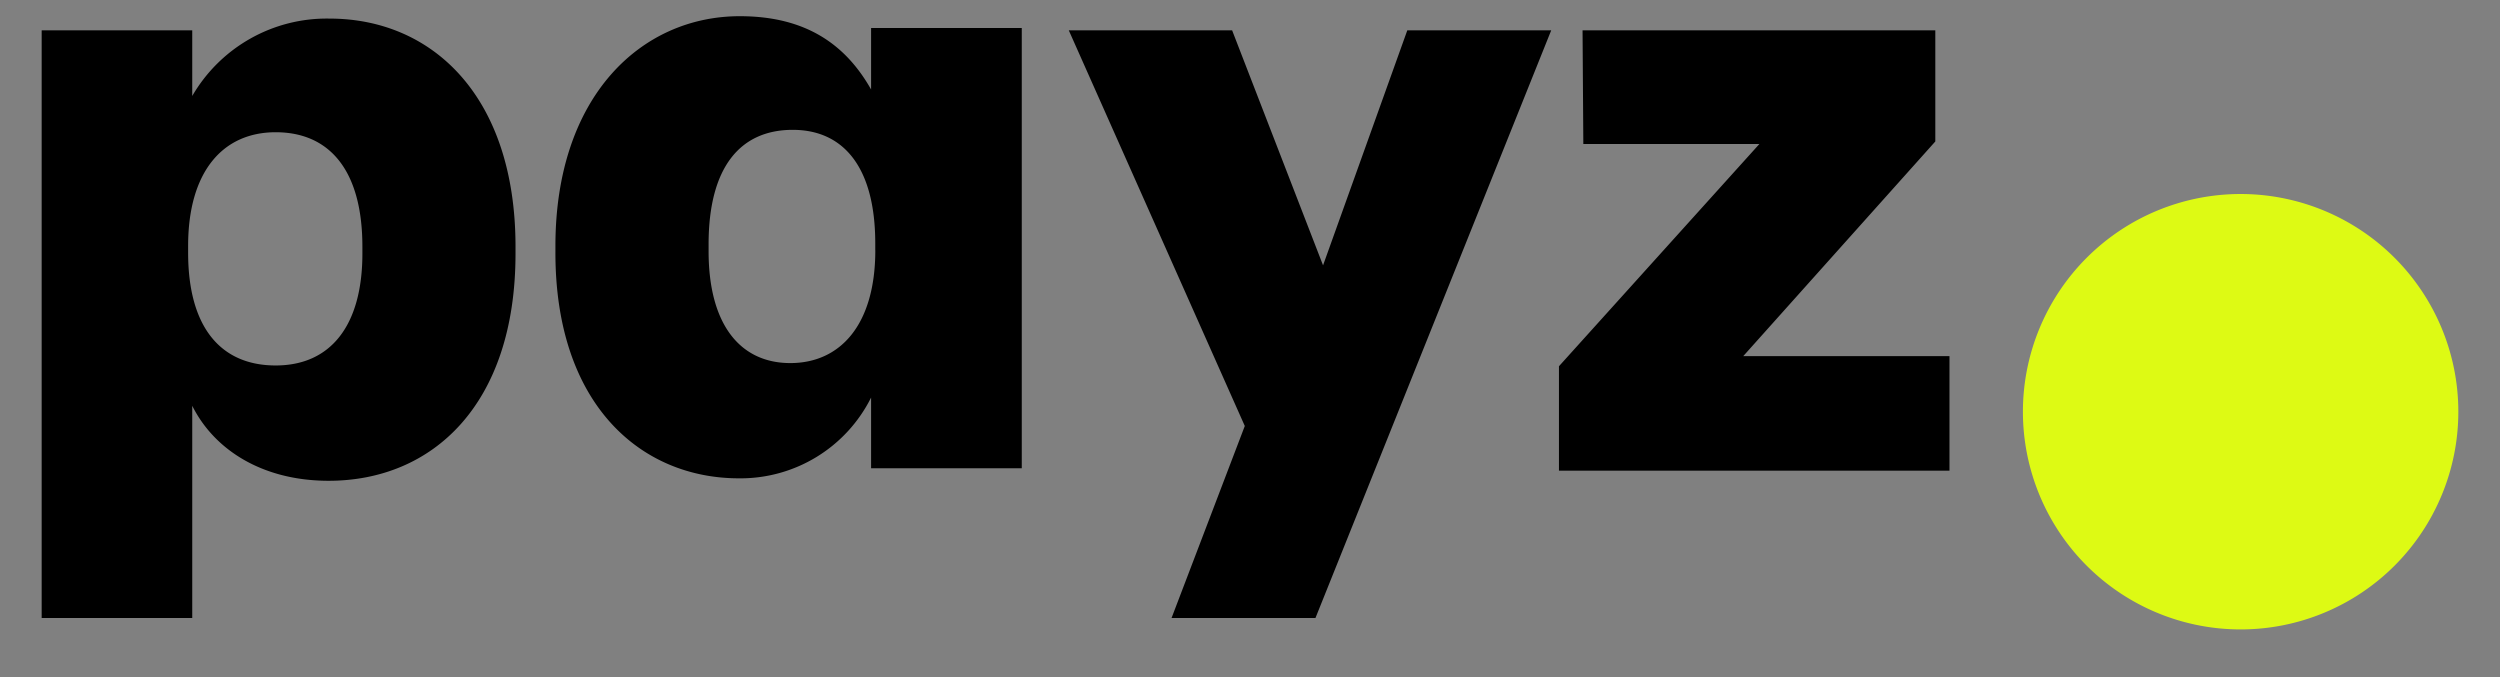 <svg xmlns="http://www.w3.org/2000/svg" width="48" height="13" fill="none" viewBox="0 0 48 13"><rect x="0" y="0" width="48" height="13" fill="#808080" stroke="none"/><g clip-path="url(#a)"><path fill="#DDFA14" d="M43.02 12.085a4.18 4.18 0 1 0 0-8.36 4.18 4.18 0 0 0 0 8.36Z"/><path fill="#000" d="M6.958 4.867v-.13c0-1.487-.647-2.198-1.665-2.198s-1.681.76-1.681 2.182v.13c0 1.438.63 2.166 1.681 2.166 1.051 0 1.665-.76 1.665-2.15Zm-.63-4.51c1.97 0 3.57 1.488 3.57 4.38v.13c0 2.91-1.6 4.364-3.588 4.364-1.277 0-2.199-.599-2.619-1.44v4.074H.8V.583h2.891v1.26A2.984 2.984 0 0 1 6.327.357ZM16.805 4.804v-.13c0-1.47-.615-2.181-1.584-2.181-1.018 0-1.616.728-1.616 2.198v.13c0 1.422.614 2.15 1.569 2.15.954 0 1.632-.728 1.632-2.167m-6.142.049v-.13c0-2.877 1.65-4.412 3.54-4.412 1.276 0 2.036.55 2.521 1.407V.537h2.893v8.454h-2.893V7.633a2.803 2.803 0 0 1-2.537 1.551c-1.875 0-3.524-1.406-3.524-4.331ZM25.403 5.093 27.02.583h2.763l-4.526 11.282h-2.763l1.406-3.686L20.521.583h3.136l1.745 4.51h.001ZM29.932 9.037V7.032l3.848-4.267H30.4L30.385.583h6.773v2.133L33.47 6.838h3.96v2.199h-7.5.001Z"/></g><defs><clipPath id="a"><path fill="#fff" d="M0 0h46.4v11.774H0z" transform="translate(.8 .311)"/></clipPath></defs></svg>